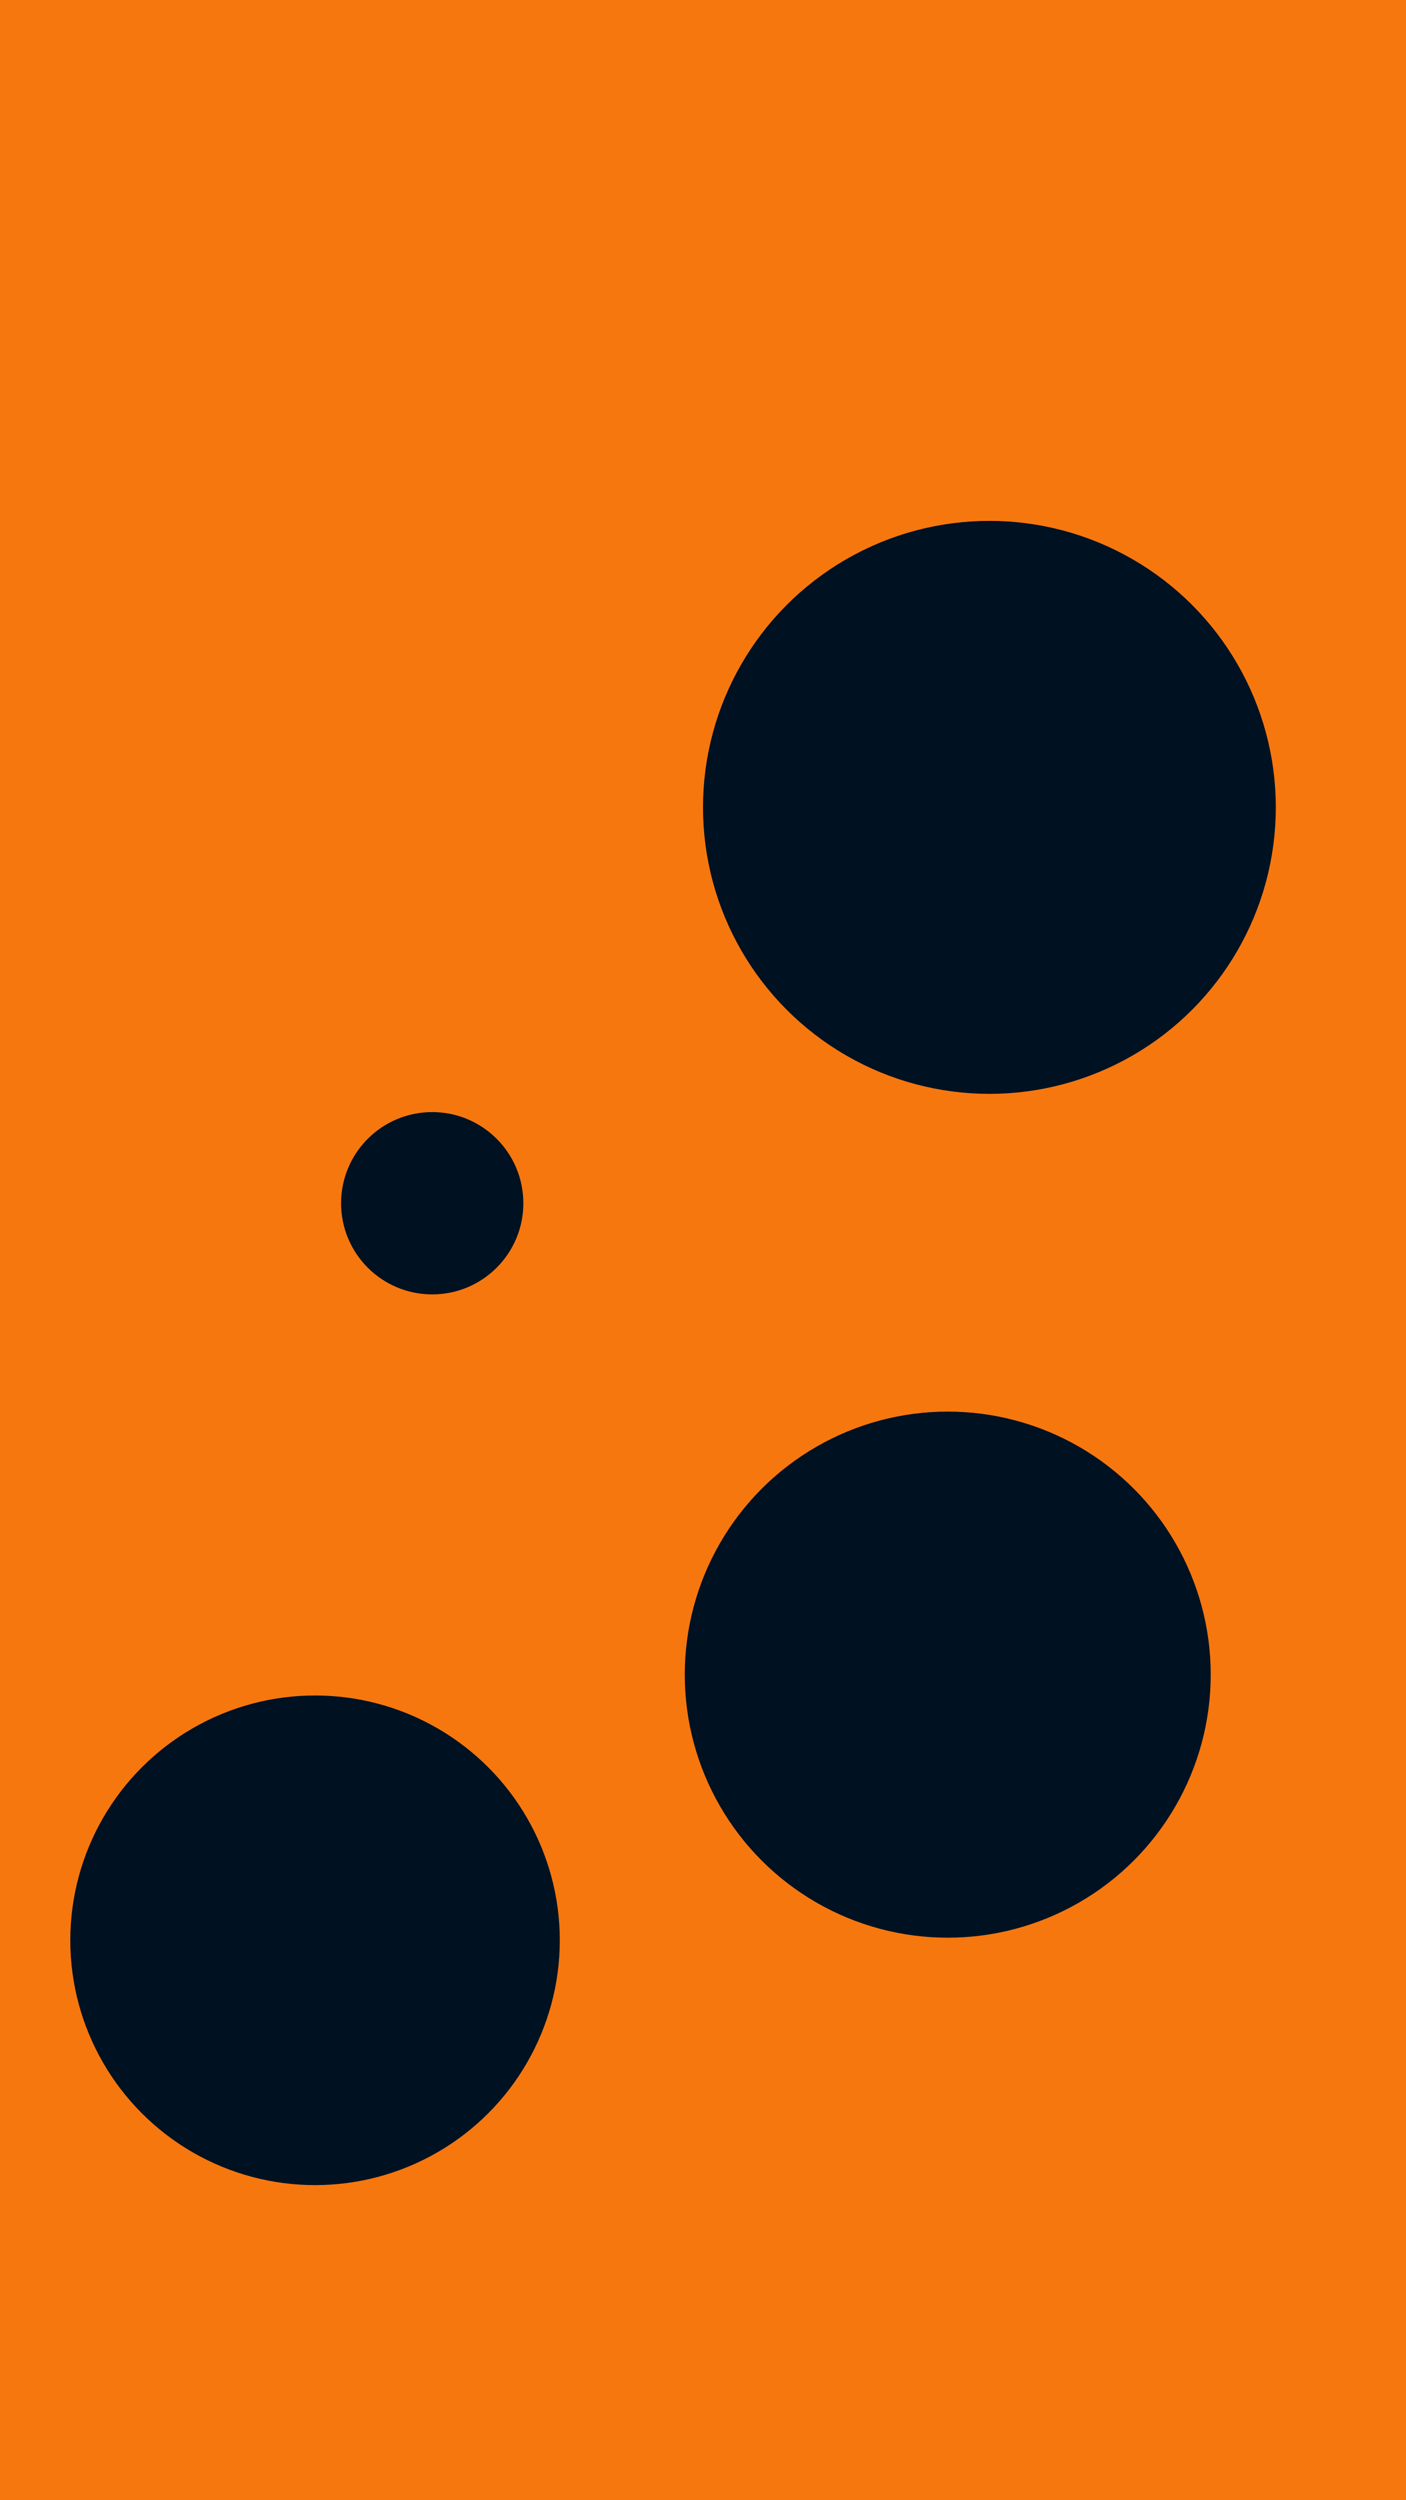 <svg id="visual" viewBox="0 0 540 960" width="540" height="960" xmlns="http://www.w3.org/2000/svg" xmlns:xlink="http://www.w3.org/1999/xlink" version="1.1"><rect x="0" y="0" width="540" height="960" fill="#F7770F"></rect><g fill="#001122"><circle r="110" cx="380" cy="310"></circle><circle r="35" cx="166" cy="462"></circle><circle r="101" cx="364" cy="643"></circle><circle r="94" cx="121" cy="745"></circle></g></svg>